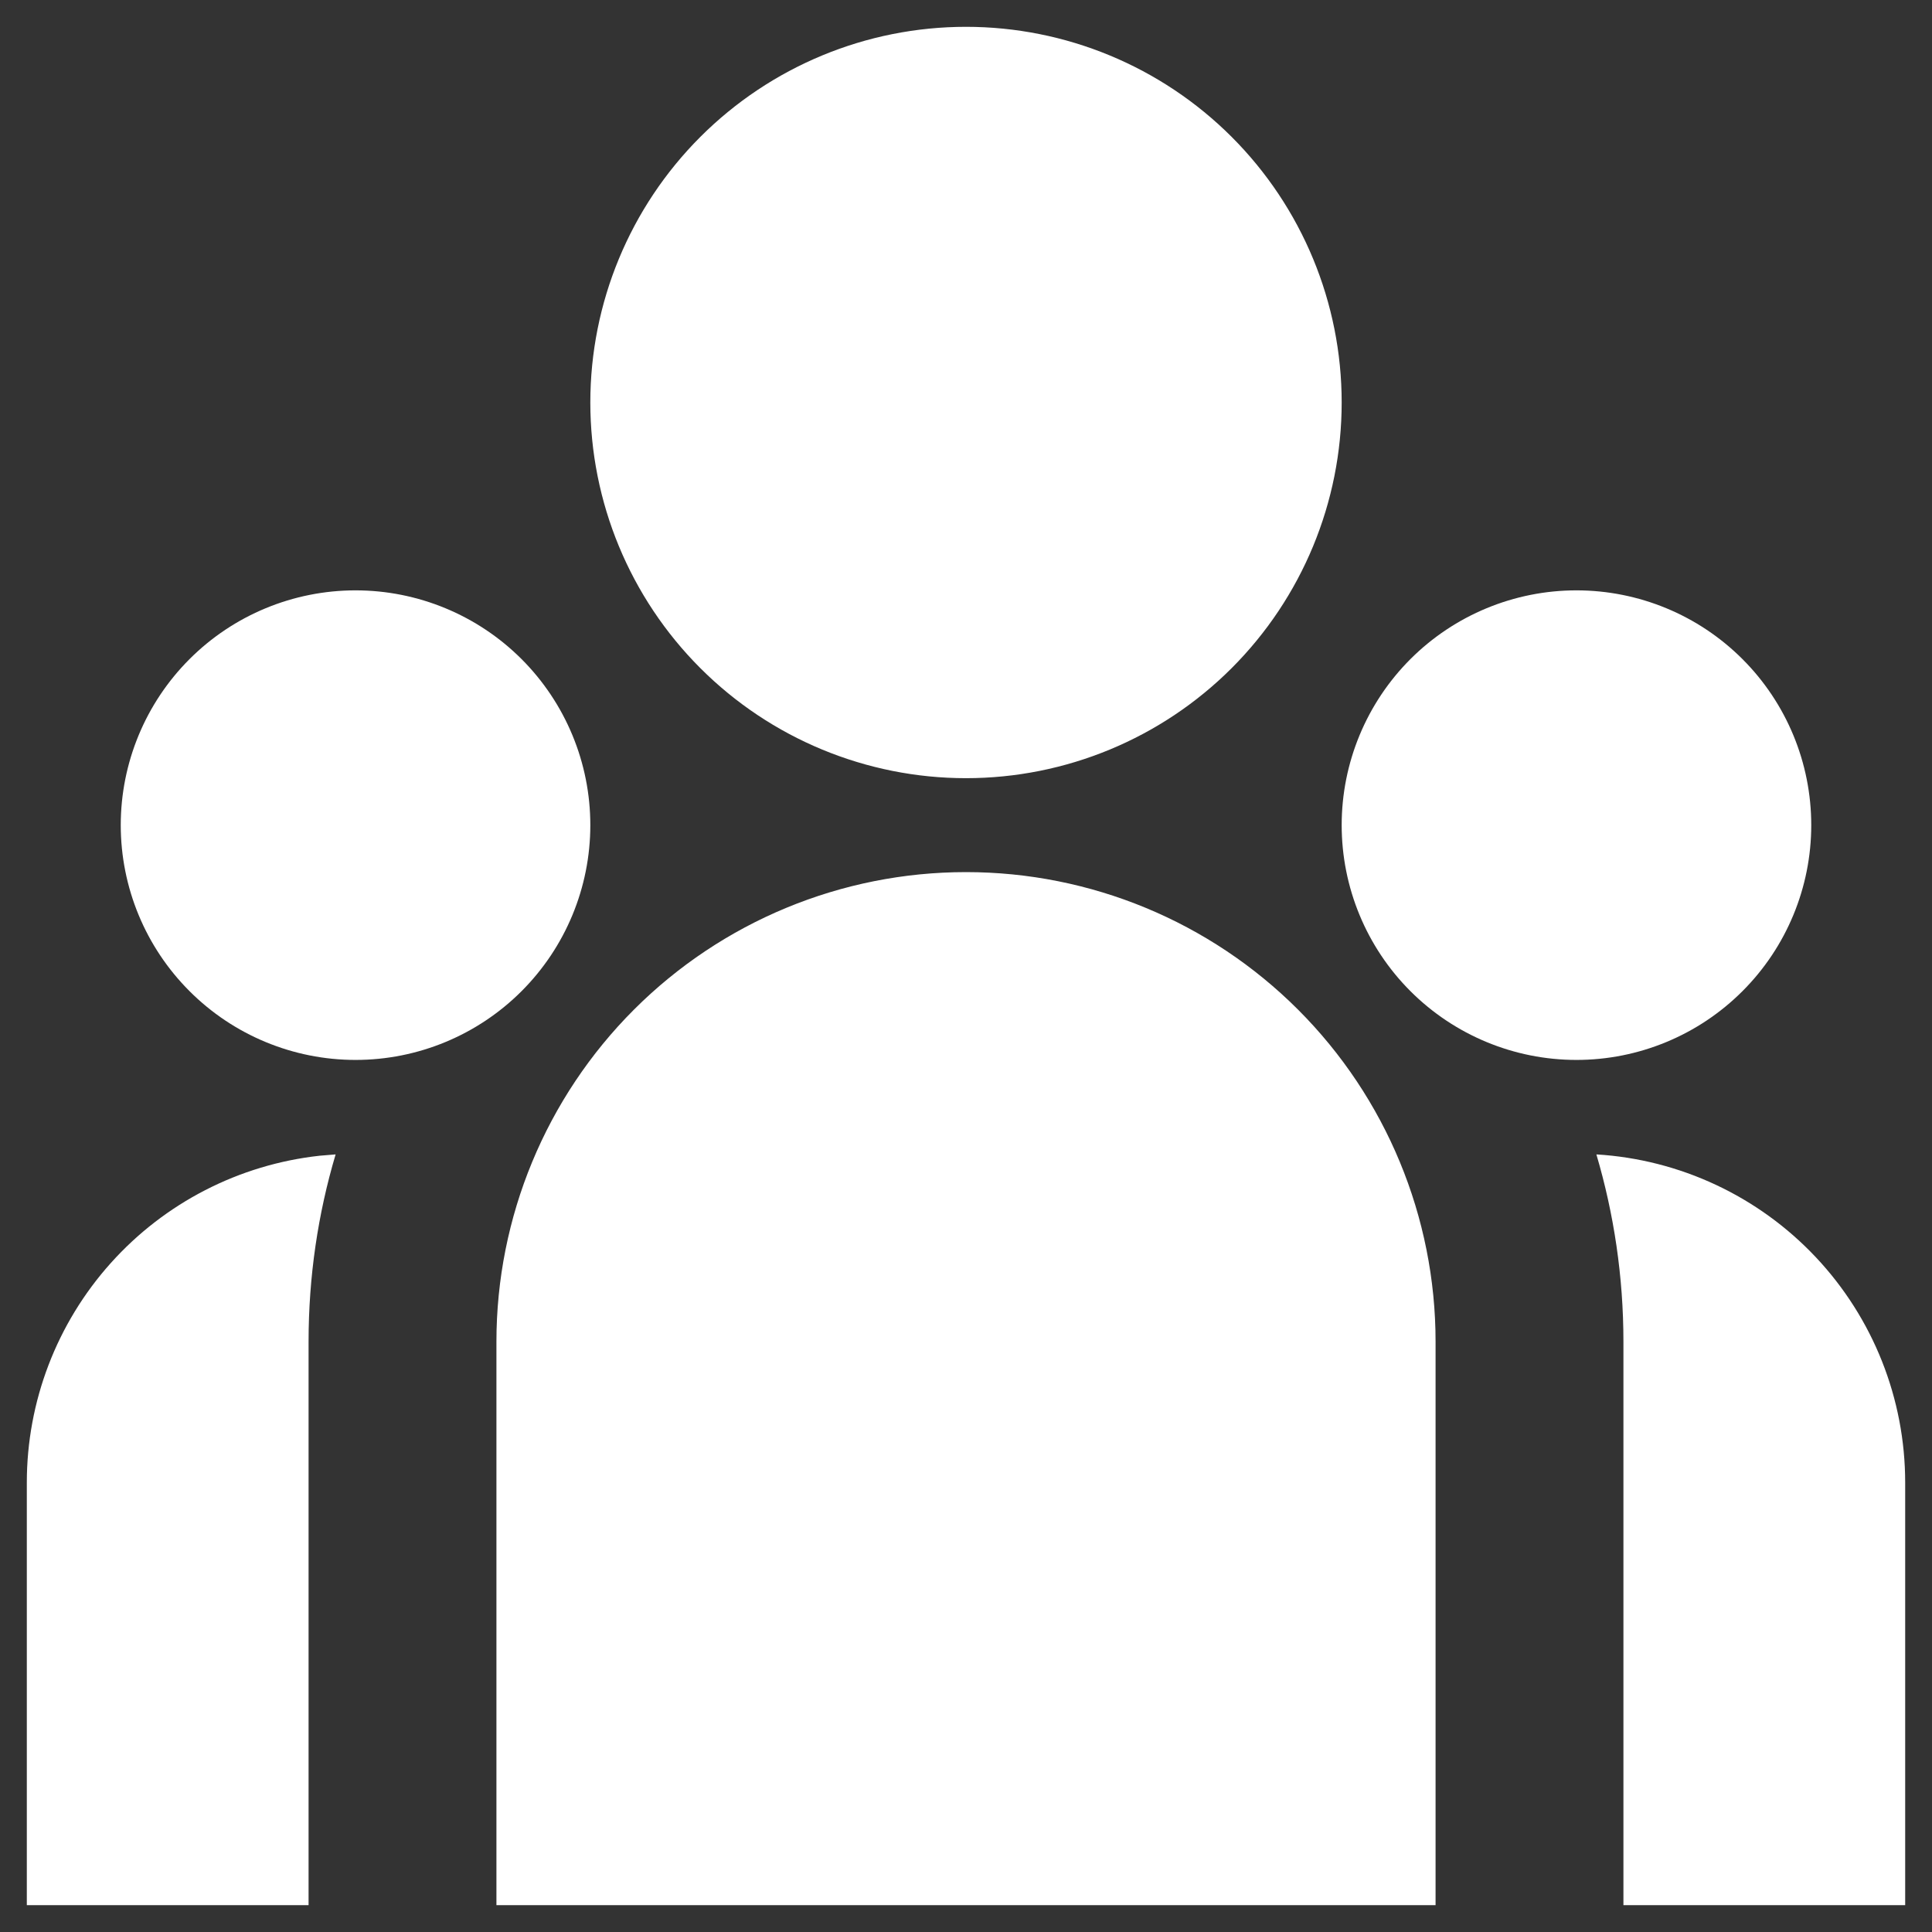 <svg width="60" height="60" viewBox="0 0 60 60" fill="none" xmlns="http://www.w3.org/2000/svg">
<rect x="0" y="0" width="60" height="60" fill="#333333" stroke="none"/>
<path d="M30 24.167C33.094 24.167 36.062 22.938 38.25 20.75C40.438 18.562 41.667 15.594 41.667 12.5C41.667 9.406 40.438 6.439 38.25 4.251C36.062 2.063 33.094 0.833 30 0.833C26.906 0.833 23.938 2.063 21.75 4.251C19.562 6.439 18.333 9.406 18.333 12.5C18.333 15.594 19.562 18.562 21.75 20.75C23.938 22.938 26.906 24.167 30 24.167ZM11.042 32.917C12.976 32.917 14.83 32.149 16.198 30.781C17.565 29.414 18.333 27.559 18.333 25.625C18.333 23.691 17.565 21.837 16.198 20.469C14.83 19.102 12.976 18.334 11.042 18.334C9.108 18.334 7.253 19.102 5.886 20.469C4.518 21.837 3.75 23.691 3.75 25.625C3.75 27.559 4.518 29.414 5.886 30.781C7.253 32.149 9.108 32.917 11.042 32.917ZM56.25 25.625C56.25 27.559 55.482 29.414 54.114 30.781C52.747 32.149 50.892 32.917 48.958 32.917C47.025 32.917 45.17 32.149 43.802 30.781C42.435 29.414 41.667 27.559 41.667 25.625C41.667 23.691 42.435 21.837 43.802 20.469C45.17 19.102 47.025 18.334 48.958 18.334C50.892 18.334 52.747 19.102 54.114 20.469C55.482 21.837 56.25 23.691 56.25 25.625ZM30 27.084C33.868 27.084 37.577 28.62 40.312 31.355C43.047 34.09 44.583 37.799 44.583 41.667V59.167H15.417V41.667C15.417 37.799 16.953 34.09 19.688 31.355C22.423 28.62 26.132 27.084 30 27.084ZM9.583 41.667C9.583 39.646 9.875 37.694 10.423 35.851L9.928 35.892C7.428 36.166 5.117 37.354 3.439 39.227C1.76 41.1 0.833 43.527 0.833 46.042V59.167H9.583V41.667ZM59.167 59.167V46.042C59.167 43.441 58.175 40.939 56.393 39.045C54.61 37.151 52.172 36.008 49.577 35.851C50.122 37.694 50.417 39.646 50.417 41.667V59.167H59.167Z" fill="white"/>
</svg>
